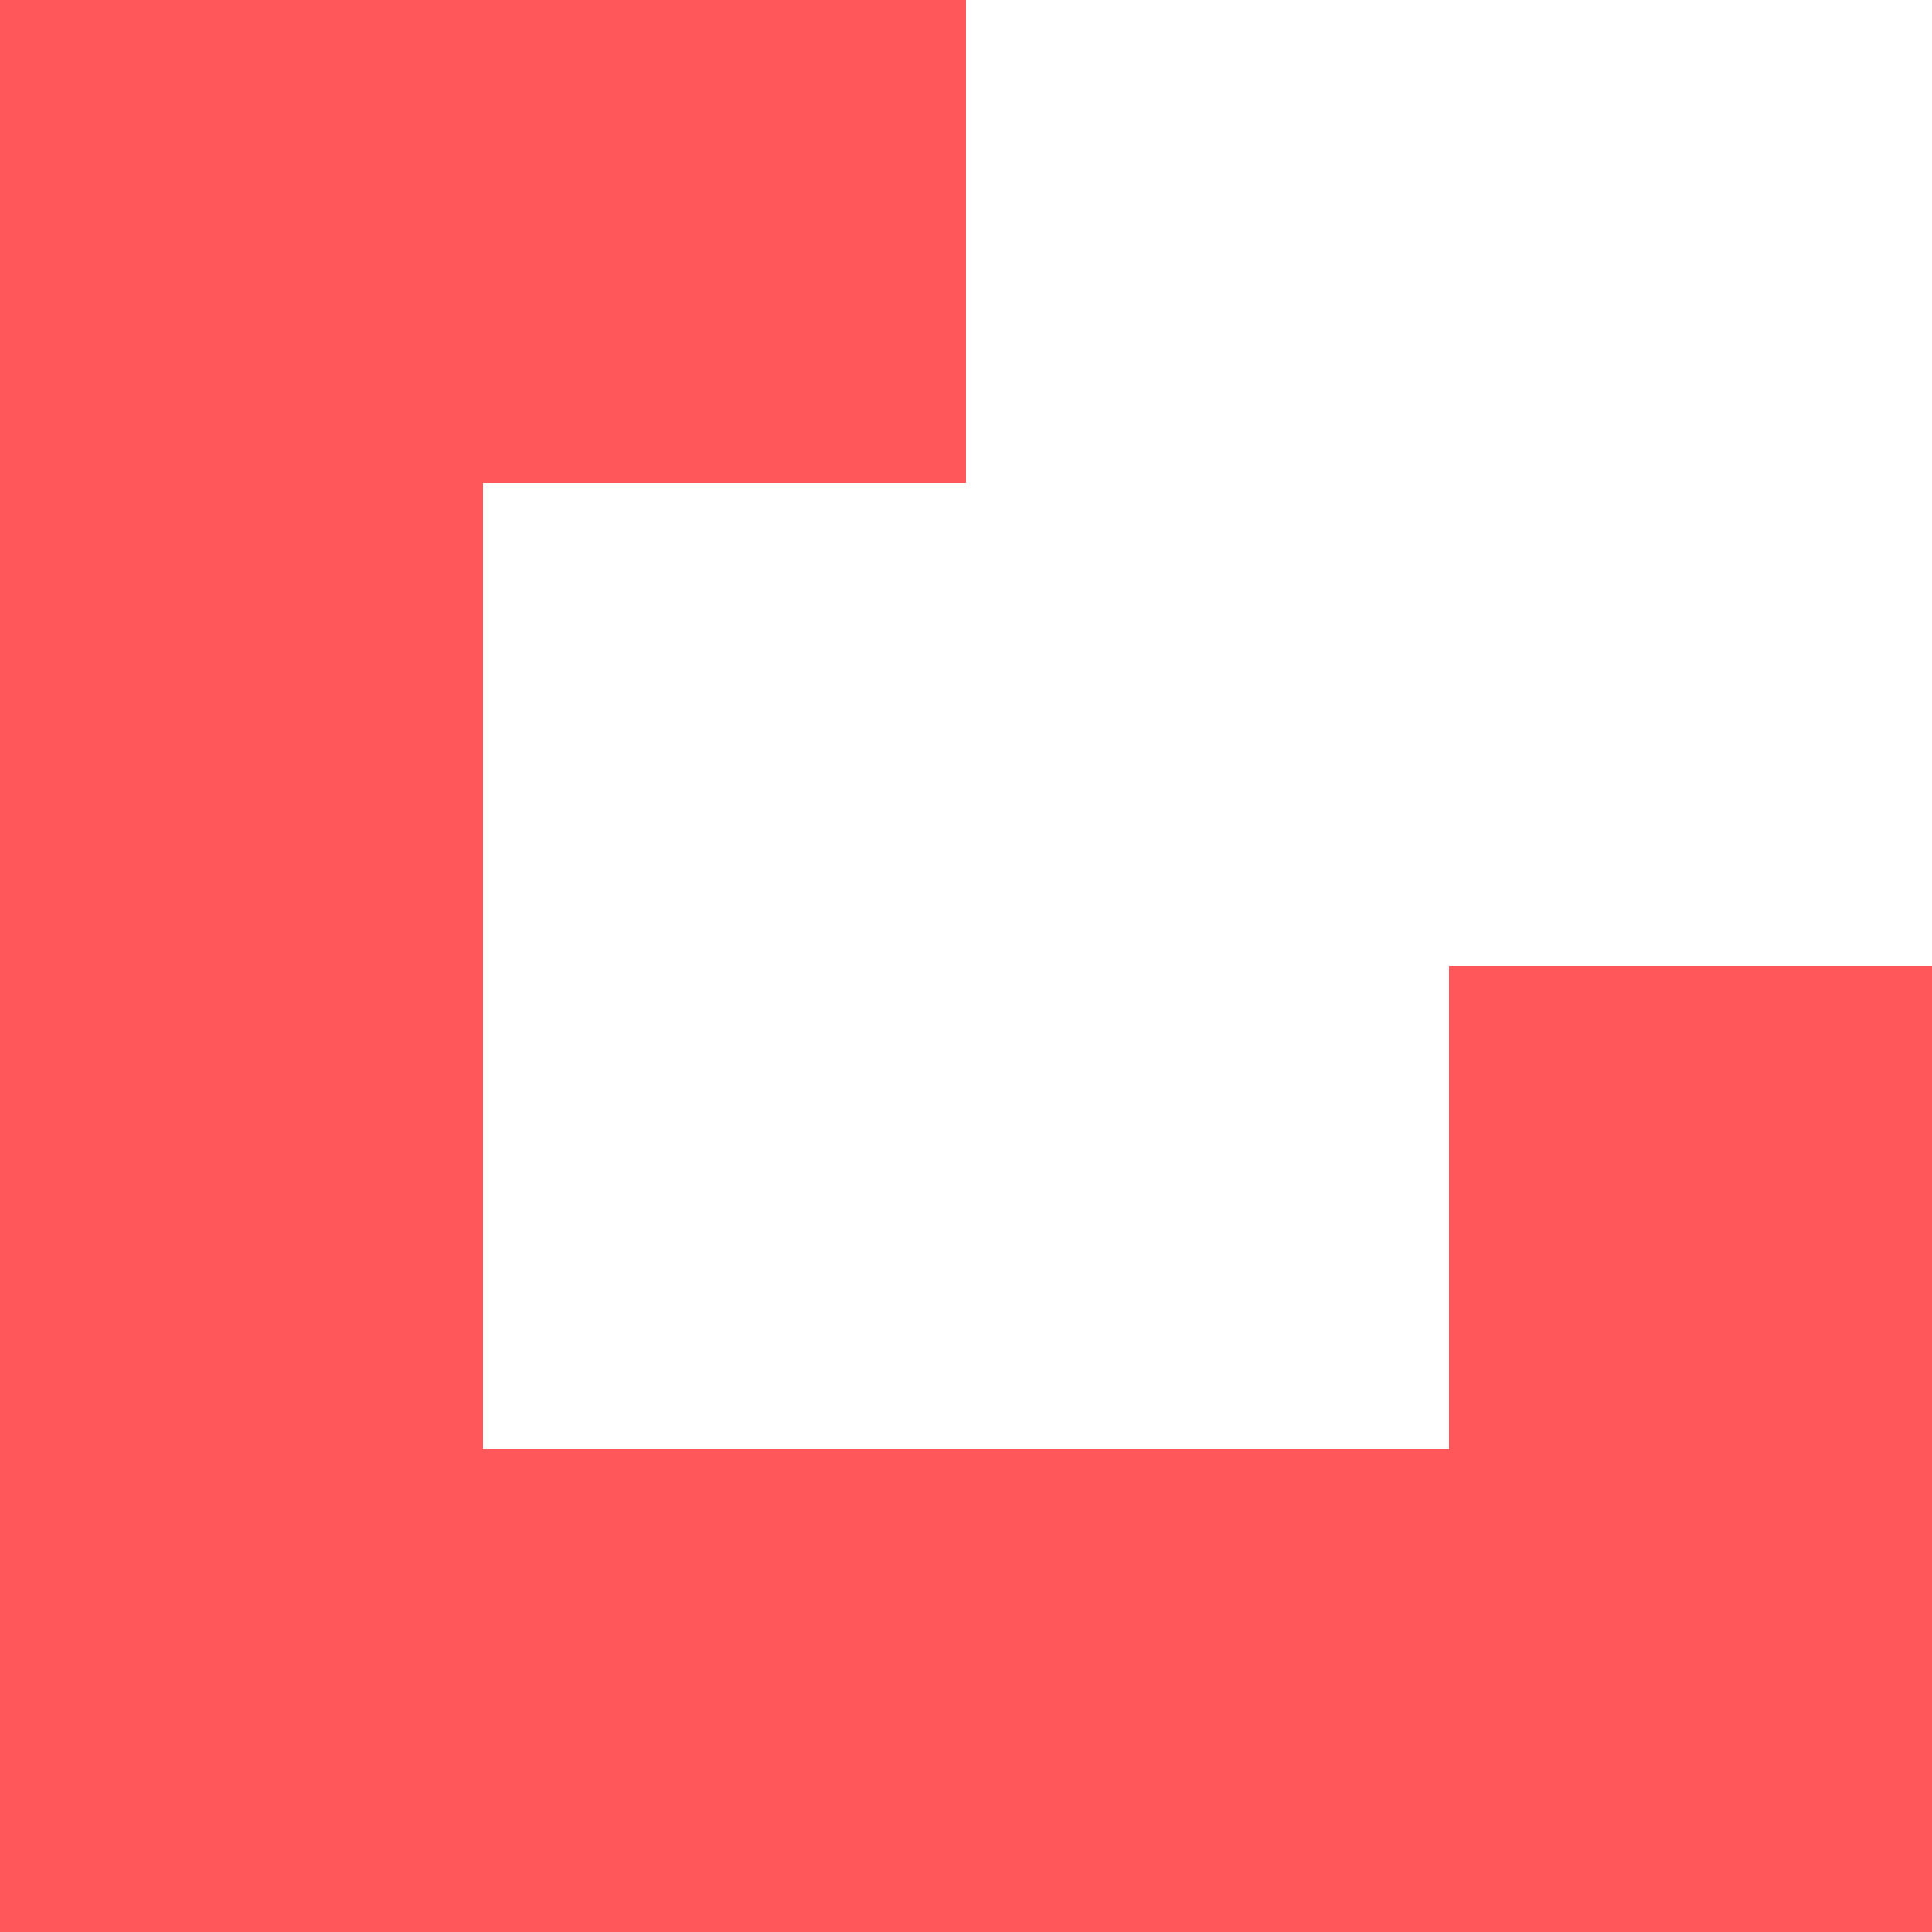 <?xml version="1.0" encoding="utf-8"?>
<svg width="18px" height="18px" viewBox="0 0 18 18" version="1.1" xmlns:xlink="http://www.w3.org/1999/xlink" xmlns="http://www.w3.org/2000/svg">
  <path d="M0 0L0 18L18 18L18 9L13.5 9L13.5 13.5L4.5 13.5L4.5 4.5L9 4.5L9 0L0 0Z" id="Fill-1" fill="#FF575A" fill-rule="evenodd" stroke="none" />
</svg>